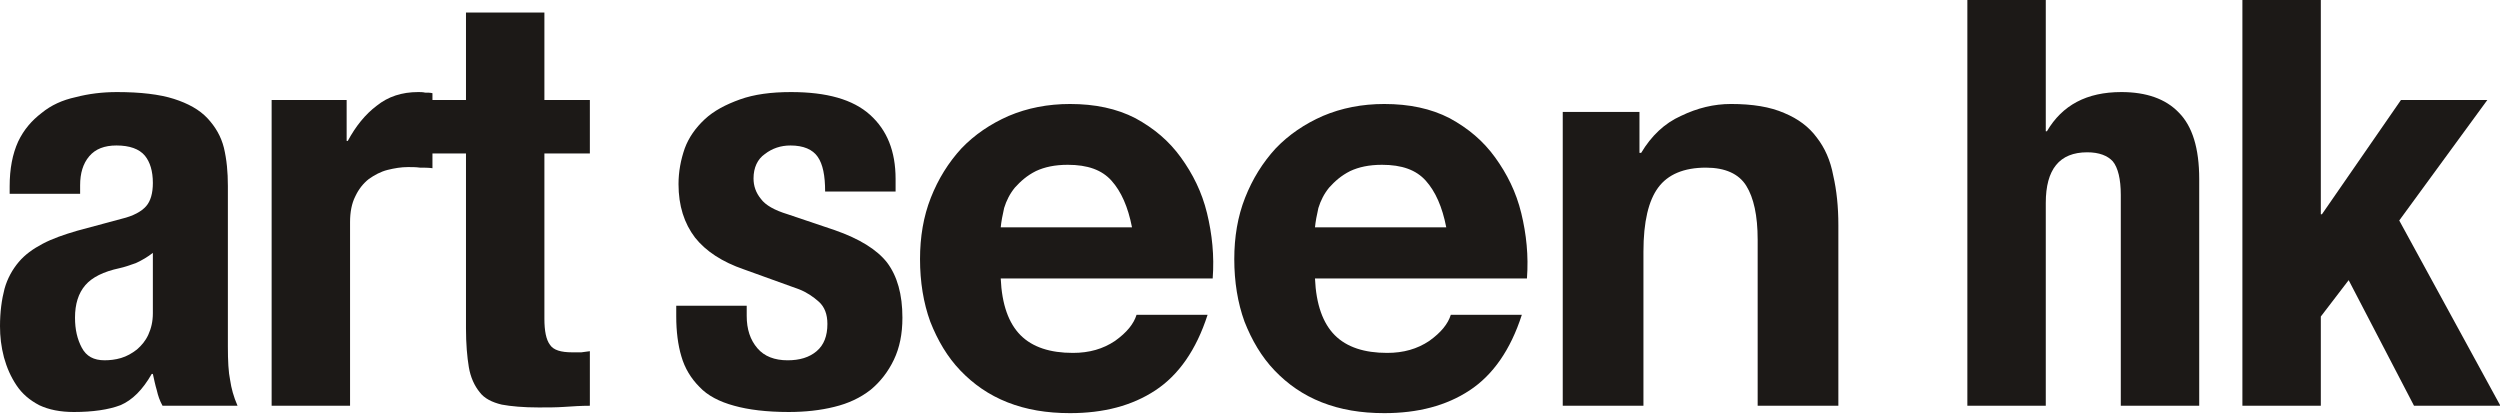 <?xml version="1.0" encoding="UTF-8" standalone="no"?><!DOCTYPE svg PUBLIC "-//W3C//DTD SVG 1.1//EN" "http://www.w3.org/Graphics/SVG/1.1/DTD/svg11.dtd"><svg width="100%" height="100%" viewBox="0 0 1267 210" version="1.1" xmlns="http://www.w3.org/2000/svg" xmlns:xlink="http://www.w3.org/1999/xlink" xml:space="preserve" xmlns:serif="http://www.serif.com/" style="fill-rule:evenodd;clip-rule:evenodd;stroke-linejoin:round;stroke-miterlimit:2;"><rect id="logo" x="-0" y="-0" width="1267" height="210" style="fill:none;"/><clipPath id="_clip1"><rect x="-0" y="-0" width="1267" height="210"/></clipPath><g clip-path="url(#_clip1)"><g transform="matrix(1,0,0,1,-166.98,-252.376)"><g transform="matrix(288,0,0,288,158.916,458.008)"><path d="M0.297,-0.269l0,0.106c0,0.015 -0.003,0.027 -0.008,0.038c-0.005,0.011 -0.012,0.019 -0.02,0.026c-0.009,0.007 -0.018,0.012 -0.028,0.015c-0.01,0.003 -0.02,0.004 -0.029,0.004c-0.019,0 -0.032,-0.007 -0.04,-0.022c-0.008,-0.015 -0.012,-0.032 -0.012,-0.053c0,-0.024 0.006,-0.043 0.018,-0.057c0.012,-0.014 0.032,-0.024 0.06,-0.03c0.009,-0.002 0.018,-0.005 0.029,-0.009c0.011,-0.005 0.021,-0.011 0.03,-0.018Zm-0.252,-0.104l0.124,0l0,-0.015c0,-0.021 0.005,-0.038 0.016,-0.051c0.011,-0.013 0.027,-0.019 0.048,-0.019c0.023,0 0.04,0.006 0.05,0.018c0.009,0.011 0.014,0.027 0.014,0.048c0,0.018 -0.004,0.032 -0.012,0.041c-0.008,0.009 -0.022,0.017 -0.043,0.022l-0.078,0.021c-0.024,0.007 -0.044,0.014 -0.061,0.023c-0.017,0.009 -0.031,0.019 -0.042,0.032c-0.011,0.013 -0.02,0.029 -0.025,0.047c-0.005,0.019 -0.008,0.041 -0.008,0.066c0,0.018 0.002,0.036 0.007,0.055c0.005,0.018 0.012,0.034 0.022,0.049c0.01,0.015 0.023,0.026 0.04,0.035c0.017,0.008 0.037,0.012 0.061,0.012c0.033,0 0.061,-0.004 0.082,-0.012c0.021,-0.009 0.039,-0.027 0.055,-0.055l0.002,0c0.002,0.009 0.004,0.019 0.007,0.029c0.002,0.009 0.005,0.018 0.01,0.027l0.132,0c-0.007,-0.016 -0.011,-0.031 -0.013,-0.045c-0.003,-0.014 -0.004,-0.034 -0.004,-0.059l0,-0.283c0,-0.024 -0.002,-0.046 -0.007,-0.067c-0.005,-0.02 -0.015,-0.037 -0.029,-0.052c-0.014,-0.015 -0.034,-0.026 -0.059,-0.034c-0.025,-0.008 -0.059,-0.012 -0.1,-0.012c-0.026,0 -0.05,0.003 -0.073,0.009c-0.023,0.005 -0.043,0.014 -0.06,0.028c-0.017,0.013 -0.031,0.029 -0.041,0.05c-0.01,0.022 -0.015,0.048 -0.015,0.079l0,0.013Z" style="fill:#1c1917;fill-rule:nonzero;"/></g><g transform="matrix(288,0,0,288,291.396,458.008)"><path d="M0.046,-0.538l0,0.538l0.138,-0l0,-0.323c0,-0.018 0.003,-0.033 0.009,-0.045c0.006,-0.013 0.014,-0.023 0.024,-0.031c0.01,-0.007 0.021,-0.013 0.033,-0.016c0.012,-0.003 0.024,-0.005 0.036,-0.005c0.007,0 0.014,0 0.021,0.001c0.007,-0 0.015,0 0.022,0.001l-0,-0.132c-0.004,-0.001 -0.008,-0.001 -0.013,-0.001c-0.004,-0.001 -0.008,-0.001 -0.012,-0.001c-0.029,0 -0.053,0.008 -0.073,0.024c-0.02,0.015 -0.037,0.036 -0.051,0.062l-0.002,0l-0,-0.072l-0.132,0Z" style="fill:#1c1917;fill-rule:nonzero;"/></g><g transform="matrix(288,0,0,288,381.252,458.008)"><path d="M0.076,-0.692l0,0.154l-0.07,0l0,0.094l0.07,0l0,0.308c0,0.027 0.002,0.05 0.005,0.068c0.003,0.018 0.01,0.033 0.019,0.044c0.008,0.011 0.022,0.018 0.039,0.022c0.016,0.003 0.038,0.005 0.065,0.005c0.016,0 0.031,-0 0.045,-0.001c0.015,-0.001 0.03,-0.002 0.045,-0.002l0,-0.096c-0.005,0.001 -0.01,0.001 -0.015,0.002c-0.005,-0 -0.011,0 -0.016,0c-0.02,0 -0.033,-0.004 -0.039,-0.013c-0.007,-0.009 -0.01,-0.025 -0.01,-0.046l0,-0.291l0.08,0l0,-0.094l-0.08,0l0,-0.154l-0.138,0Z" style="fill:#1c1917;fill-rule:nonzero;"/></g><g transform="matrix(288,0,0,288,503.076,458.008)"><path d="M0.147,-0.176l-0.124,0l0,0.019c0,0.026 0.003,0.05 0.009,0.07c0.006,0.021 0.017,0.039 0.032,0.054c0.014,0.015 0.035,0.026 0.061,0.033c0.025,0.007 0.057,0.011 0.096,0.011c0.029,-0 0.056,-0.003 0.08,-0.009c0.025,-0.006 0.046,-0.016 0.064,-0.03c0.017,-0.014 0.031,-0.032 0.041,-0.053c0.01,-0.021 0.015,-0.045 0.015,-0.074c0,-0.041 -0.009,-0.073 -0.027,-0.097c-0.018,-0.023 -0.049,-0.042 -0.092,-0.057l-0.083,-0.028c-0.023,-0.007 -0.039,-0.016 -0.047,-0.027c-0.009,-0.011 -0.013,-0.023 -0.013,-0.036c0,-0.019 0.007,-0.034 0.02,-0.043c0.013,-0.01 0.028,-0.015 0.045,-0.015c0.023,0 0.039,0.007 0.048,0.02c0.009,0.013 0.013,0.033 0.013,0.061l0.124,0l0,-0.022c0,-0.049 -0.015,-0.086 -0.045,-0.113c-0.03,-0.027 -0.076,-0.04 -0.139,-0.04c-0.035,0 -0.065,0.004 -0.09,0.013c-0.025,0.009 -0.046,0.02 -0.062,0.035c-0.016,0.015 -0.028,0.032 -0.035,0.051c-0.007,0.02 -0.011,0.041 -0.011,0.063c0,0.038 0.01,0.069 0.029,0.094c0.019,0.024 0.048,0.043 0.086,0.056l0.097,0.035c0.013,0.005 0.025,0.013 0.035,0.022c0.01,0.009 0.015,0.022 0.015,0.039c0,0.021 -0.006,0.037 -0.019,0.048c-0.013,0.011 -0.03,0.016 -0.051,0.016c-0.023,0 -0.041,-0.007 -0.053,-0.021c-0.013,-0.015 -0.019,-0.034 -0.019,-0.057l0,-0.018Z" style="fill:#1c1917;fill-rule:nonzero;"/></g><g transform="matrix(288,0,0,288,624.9,458.008)"><path d="M0.402,-0.314l-0.231,0c0.001,-0.01 0.003,-0.021 0.006,-0.034c0.004,-0.013 0.01,-0.025 0.019,-0.036c0.01,-0.011 0.021,-0.021 0.037,-0.029c0.015,-0.007 0.033,-0.011 0.056,-0.011c0.035,0 0.06,0.009 0.077,0.028c0.017,0.019 0.029,0.046 0.036,0.082Zm-0.231,0.09l0.373,0c0.003,-0.04 -0.001,-0.078 -0.01,-0.115c-0.009,-0.037 -0.025,-0.069 -0.046,-0.098c-0.021,-0.029 -0.047,-0.051 -0.08,-0.069c-0.033,-0.017 -0.071,-0.025 -0.115,-0.025c-0.039,0 -0.075,0.007 -0.108,0.021c-0.032,0.014 -0.06,0.033 -0.083,0.057c-0.023,0.025 -0.041,0.054 -0.054,0.087c-0.013,0.033 -0.019,0.069 -0.019,0.108c-0,0.04 0.006,0.077 0.018,0.11c0.013,0.033 0.03,0.062 0.053,0.086c0.023,0.024 0.05,0.043 0.083,0.056c0.033,0.013 0.069,0.019 0.11,0.019c0.059,0 0.109,-0.013 0.15,-0.04c0.041,-0.027 0.072,-0.071 0.092,-0.133l-0.125,0c-0.005,0.016 -0.017,0.031 -0.038,0.046c-0.021,0.014 -0.045,0.021 -0.074,0.021c-0.04,0 -0.071,-0.01 -0.092,-0.031c-0.021,-0.021 -0.033,-0.054 -0.035,-0.1Z" style="fill:#1c1917;fill-rule:nonzero;"/></g><g transform="matrix(288,0,0,288,784.164,458.008)"><path d="M0.402,-0.314l-0.231,0c0.001,-0.01 0.003,-0.021 0.006,-0.034c0.004,-0.013 0.01,-0.025 0.019,-0.036c0.01,-0.011 0.021,-0.021 0.037,-0.029c0.015,-0.007 0.033,-0.011 0.056,-0.011c0.035,0 0.06,0.009 0.077,0.028c0.017,0.019 0.029,0.046 0.036,0.082Zm-0.231,0.09l0.373,0c0.003,-0.04 -0.001,-0.078 -0.01,-0.115c-0.009,-0.037 -0.025,-0.069 -0.046,-0.098c-0.021,-0.029 -0.047,-0.051 -0.08,-0.069c-0.033,-0.017 -0.071,-0.025 -0.115,-0.025c-0.039,0 -0.075,0.007 -0.108,0.021c-0.032,0.014 -0.06,0.033 -0.083,0.057c-0.023,0.025 -0.041,0.054 -0.054,0.087c-0.013,0.033 -0.019,0.069 -0.019,0.108c-0,0.04 0.006,0.077 0.018,0.11c0.013,0.033 0.03,0.062 0.053,0.086c0.023,0.024 0.05,0.043 0.083,0.056c0.033,0.013 0.069,0.019 0.11,0.019c0.059,0 0.109,-0.013 0.15,-0.04c0.041,-0.027 0.072,-0.071 0.092,-0.133l-0.125,0c-0.005,0.016 -0.017,0.031 -0.038,0.046c-0.021,0.014 -0.045,0.021 -0.074,0.021c-0.04,0 -0.071,-0.01 -0.092,-0.031c-0.021,-0.021 -0.033,-0.054 -0.035,-0.1Z" style="fill:#1c1917;fill-rule:nonzero;"/></g><g transform="matrix(288,0,0,288,943.428,458.008)"><path d="M0.054,-0.517l0,0.517l0.142,-0l0,-0.271c0,-0.053 0.009,-0.09 0.026,-0.113c0.017,-0.023 0.045,-0.035 0.084,-0.035c0.034,0 0.058,0.011 0.071,0.032c0.013,0.021 0.02,0.052 0.02,0.095l0,0.292l0.142,0l0,-0.318c0,-0.032 -0.003,-0.061 -0.009,-0.087c-0.005,-0.027 -0.015,-0.049 -0.029,-0.067c-0.014,-0.019 -0.033,-0.033 -0.057,-0.043c-0.025,-0.011 -0.056,-0.016 -0.094,-0.016c-0.03,0 -0.059,0.007 -0.088,0.021c-0.029,0.013 -0.052,0.035 -0.07,0.065l-0.003,0l0,-0.072l-0.135,0Z" style="fill:#1c1917;fill-rule:nonzero;"/></g><g transform="matrix(288,0,0,288,1150.79,458.008)"><path d="M0.046,-0.714l0,0.714l0.138,-0l0,-0.357c0,-0.059 0.024,-0.089 0.073,-0.089c0.021,-0 0.036,0.006 0.045,0.016c0.009,0.011 0.014,0.031 0.014,0.059l0,0.371l0.138,-0l0,-0.399c0,-0.054 -0.012,-0.093 -0.036,-0.117c-0.023,-0.024 -0.057,-0.036 -0.101,-0.036c-0.061,0 -0.104,0.023 -0.131,0.069l-0.002,0l-0,-0.231l-0.138,0Z" style="fill:#1c1917;fill-rule:nonzero;"/></g><g transform="matrix(288,0,0,288,1288.74,458.008)"><path d="M0.189,-0.714l-0.138,0l0,0.714l0.138,-0l0,-0.157l0.049,-0.064l0.115,0.221l0.152,-0l-0.178,-0.326l0.155,-0.212l-0.152,0l-0.139,0.201l-0.002,0l0,-0.377Z" style="fill:#1c1917;fill-rule:nonzero;"/></g></g></g></svg>